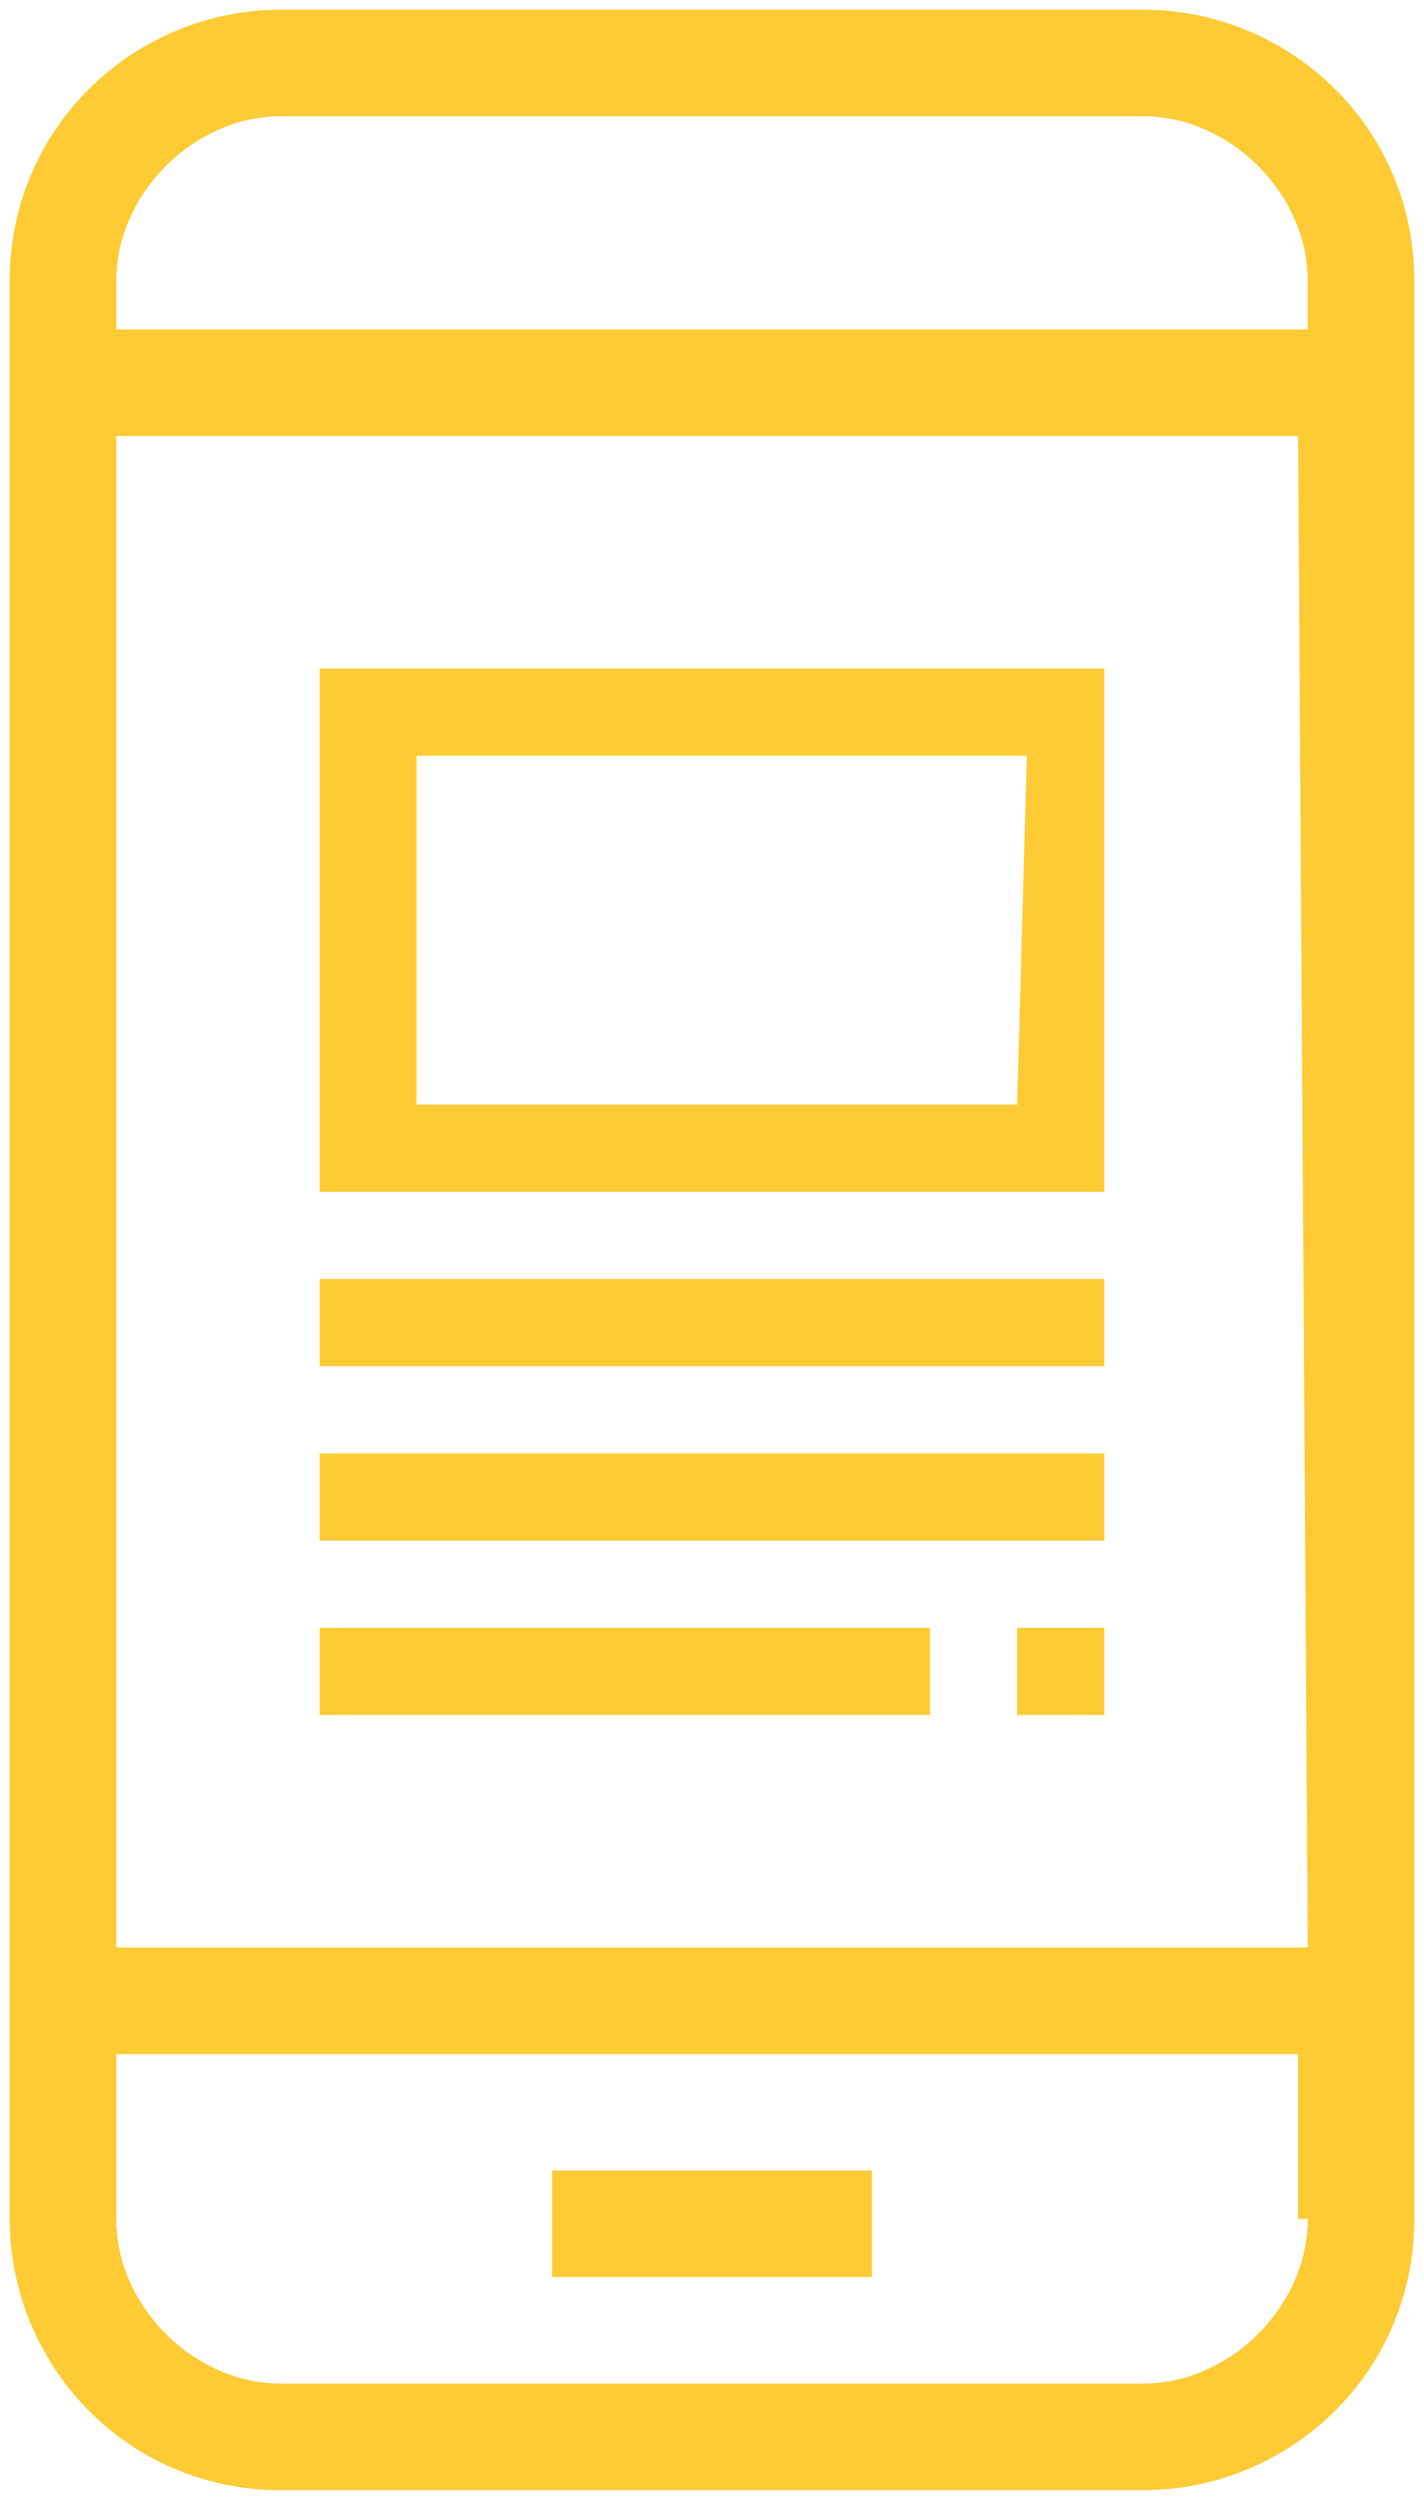 <?xml version="1.0" encoding="utf-8"?>
<!-- Generator: Adobe Illustrator 23.1.1, SVG Export Plug-In . SVG Version: 6.00 Build 0)  -->
<svg version="1.1" id="Layer_1" xmlns="http://www.w3.org/2000/svg" xmlns:xlink="http://www.w3.org/1999/xlink" x="0px" y="0px"
	 viewBox="0 0 14.7 25.8" style="enable-background:new 0 0 14.7 25.8;" xml:space="preserve">
<style type="text/css">
	.st0{fill:#FECB34;}
</style>
<g>
	<path class="st0" d="M11.8,0.1H2.9c-1.5,0-2.8,1.2-2.8,2.8v15v5c0,1.5,1.2,2.8,2.8,2.8h8.9c1.5,0,2.8-1.2,2.8-2.8v-20
		C14.6,1.3,13.3,0.1,11.8,0.1z M13.5,22.9c0,0.9-0.8,1.7-1.7,1.7H2.9c-0.9,0-1.7-0.8-1.7-1.7v-1.7h12.2v1.7H13.5z M13.5,20.1H1.2
		V4.5h12.2L13.5,20.1L13.5,20.1z M13.5,3.4H1.2V2.9C1.2,2,2,1.2,2.9,1.2h8.9c0.9,0,1.7,0.8,1.7,1.7L13.5,3.4L13.5,3.4z"/>
	<path class="st0" d="M5.7,22.4H9v1.1H5.7V22.4z"/>
	<path class="st0" d="M11.4,6.9H3.3v5.4h8.1C11.4,12.3,11.4,6.9,11.4,6.9z M10.5,11.4H4.3V7.8h6.3L10.5,11.4L10.5,11.4z"/>
	<path class="st0" d="M10.5,16.8h0.9v0.9h-0.9V16.8z"/>
	<path class="st0" d="M3.3,16.8h6.3v0.9H3.3V16.8z"/>
	<path class="st0" d="M3.3,15h8.1v0.9H3.3V15z"/>
	<path class="st0" d="M3.3,13.2h8.1v0.9H3.3C3.3,14.1,3.3,13.2,3.3,13.2z"/>
</g>
</svg>
